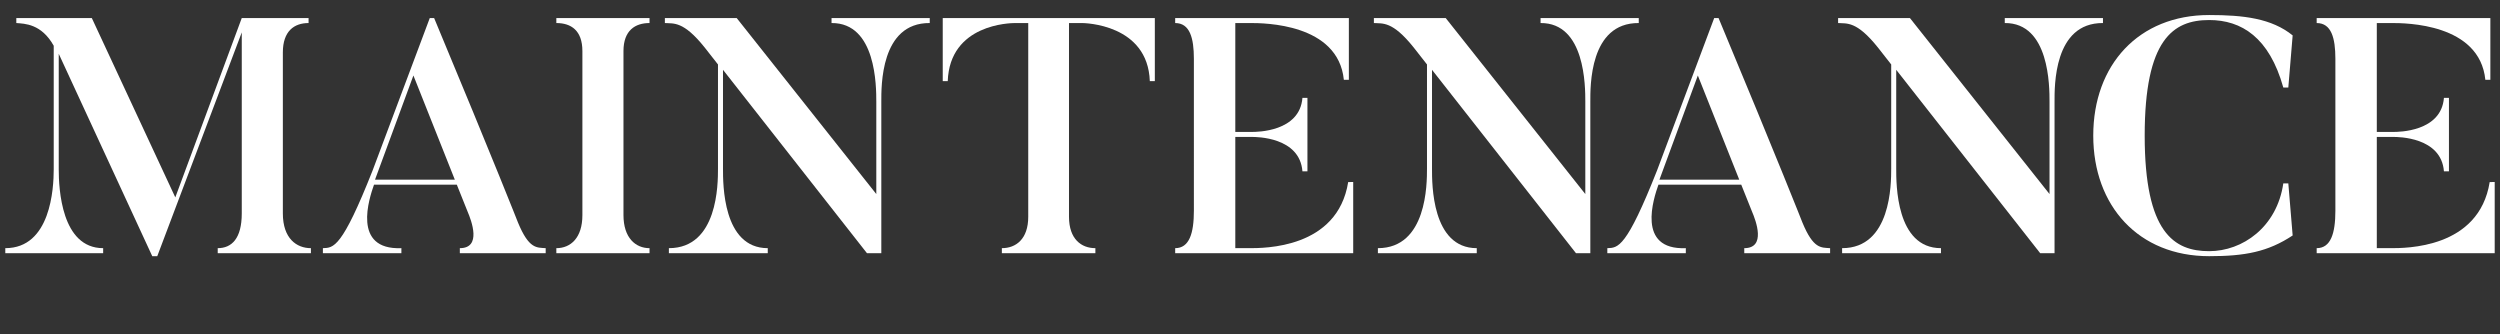 <svg version="1.1"
	 xmlns="http://www.w3.org/2000/svg" xmlns:xlink="http://www.w3.org/1999/xlink"
	 x="0px" y="0px" width="524px" height="70px" viewBox="-1.11 -3.15 524 70" preserveAspectRatio="none">
<rect x="-1.11" y="-3.15" width="524" height="70" fill="#333333" stroke="none"/>
<path fill="#FFFFFF" d="M64.057,48.865v1.05H44.524v-1.05c2.94,0,5.04-2.03,5.04-7.281V3.641L31.853,50.545h-1.05L11.201,8.121
	v24.222c0,4.061,0.56,16.522,9.311,16.522v1.05H0v-1.05c9.521,0,10.15-12.531,10.15-16.522V6.44C7.561,1.82,4.061,1.82,2.31,1.68
	V0.63h15.822l17.502,37.594L49.564,0.63h14.002v1.05c-3.011,0-5.391,1.681-5.391,6.161v33.743
	C58.176,46.835,61.046,48.865,64.057,48.865z"/>
<path fill="#FFFFFF" d="M113.265,49.915H95.272v-1.05c4.62,0,2.45-5.741,1.61-7.701l-2.24-5.601H77.28
	c-0.979,2.801-4.69,13.722,5.741,13.302v1.05H66.569v-1.05c2.24-0.07,3.99,0,10.431-16.312L88.972,0.63h0.91
	c12.881,30.873,17.571,42.845,17.571,42.845c2.311,5.601,3.921,5.25,5.812,5.391V49.915z M94.223,34.514l-8.682-21.843L77.49,34.514
	H94.223z"/>
<path fill="#FFFFFF" d="M135.031,0.63v1.05c-3.01,0-5.461,1.54-5.461,5.881v34.374c0,4.76,2.521,6.931,5.461,6.931v1.05h-19.532
	v-1.05c3.011,0,5.461-2.171,5.461-6.931V7.561c0-4.341-2.38-5.881-5.461-5.881V0.63H135.031z"/>
<path fill="#FFFFFF" d="M193.764,0.63v1.05c-10.36-0.069-10.15,13.302-10.15,16.522v31.713h-3.011L150.43,11.481v20.722
	c0,3.15-0.07,16.662,9.381,16.662v1.05h-20.723v-1.05c10.291,0,10.291-13.512,10.291-16.662V10.361l-2.8-3.571
	c-4.48-5.6-6.511-4.97-8.331-5.11V0.63H153.3l29.263,36.894V18.202c0-3.221,0-16.592-9.381-16.522V0.63H193.764z"/>
<path fill="#FFFFFF" d="M240.942,0.63v13.231h-1.051C239.472,1.89,226.171,1.68,225.681,1.68h-2.73v40.604
	c0,4.69,2.59,6.581,5.53,6.581v1.05h-19.602v-1.05c2.94,0,5.53-1.891,5.53-6.581V1.68h-2.73c-1.05,0-13.722,0.21-14.142,12.182
	h-1.05V0.63H240.942z"/>
<path fill="#FFFFFF" d="M282.521,35.004v14.911h-37.313v-1.05c2.94,0,3.92-3.081,3.92-7.841V9.171c0-4.341-0.84-7.491-3.92-7.491
	V0.63h36.403v12.951h-1.05C279.37,1.75,263.829,1.68,260.959,1.68h-3.15v22.822h3.5c0.98,0,10.011,0,10.571-7.141h1.05v15.402h-1.05
	c-0.561-7.211-9.661-7.211-10.571-7.211h-3.5v23.313h2.87c3.08,0,18.552,0.14,20.792-13.861H282.521z"/>
<path fill="#FFFFFF" d="M342.373,0.63v1.05c-10.36-0.069-10.15,13.302-10.15,16.522v31.713h-3.011l-30.173-38.434v20.722
	c0,3.15-0.07,16.662,9.381,16.662v1.05h-20.723v-1.05c10.291,0,10.291-13.512,10.291-16.662V10.361l-2.8-3.571
	c-4.48-5.6-6.511-4.97-8.331-5.11V0.63h15.052l29.263,36.894V18.202c0-3.221,0-16.592-9.381-16.522V0.63H342.373z"/>
<path fill="#FFFFFF" d="M382.481,49.915h-17.992v-1.05c4.62,0,2.45-5.741,1.61-7.701l-2.24-5.601h-17.362
	c-0.979,2.801-4.69,13.722,5.741,13.302v1.05h-16.452v-1.05c2.24-0.07,3.99,0,10.431-16.312L358.188,0.63h0.91
	c12.881,30.873,17.571,42.845,17.571,42.845c2.311,5.601,3.921,5.25,5.812,5.391V49.915z M363.439,34.514l-8.682-21.843
	l-8.051,21.843H363.439z"/>
<path fill="#FFFFFF" d="M439.672,0.63v1.05c-10.36-0.069-10.15,13.302-10.15,16.522v31.713h-3.011l-30.173-38.434v20.722
	c0,3.15-0.07,16.662,9.381,16.662v1.05h-20.723v-1.05c10.291,0,10.291-13.512,10.291-16.662V10.361l-2.8-3.571
	c-4.48-5.6-6.511-4.97-8.331-5.11V0.63h15.052l29.263,36.894V18.202c0-3.221,0-16.592-9.381-16.522V0.63H439.672z"/>
<path fill="#FFFFFF" d="M478.521,35.283l0.91,10.922c-5.181,3.43-10.012,4.34-17.502,4.34c-14.771,0-24.293-10.501-24.293-25.272
	C437.636,10.431,447.157,0,461.929,0c7.211,0,13.091,0.7,17.502,4.271l-0.91,10.921h-1.051C474.529,4.69,468.719,1.05,461.929,1.05
	c-7.562,0-13.512,4.061-13.512,24.223c0,20.372,6.161,24.223,13.512,24.223c7.001,0,14.211-5.041,15.541-14.212H478.521z"/>
<path fill="#FFFFFF" d="M521.779,35.004v14.911h-37.313v-1.05c2.94,0,3.92-3.081,3.92-7.841V9.171c0-4.341-0.84-7.491-3.92-7.491
	V0.63h36.403v12.951h-1.05C518.629,1.75,503.088,1.68,500.218,1.68h-3.15v22.822h3.5c0.98,0,10.011,0,10.571-7.141h1.05v15.402
	h-1.05c-0.561-7.211-9.661-7.211-10.571-7.211h-3.5v23.313h2.87c3.08,0,18.552,0.14,20.792-13.861H521.779z"/>
</svg>
